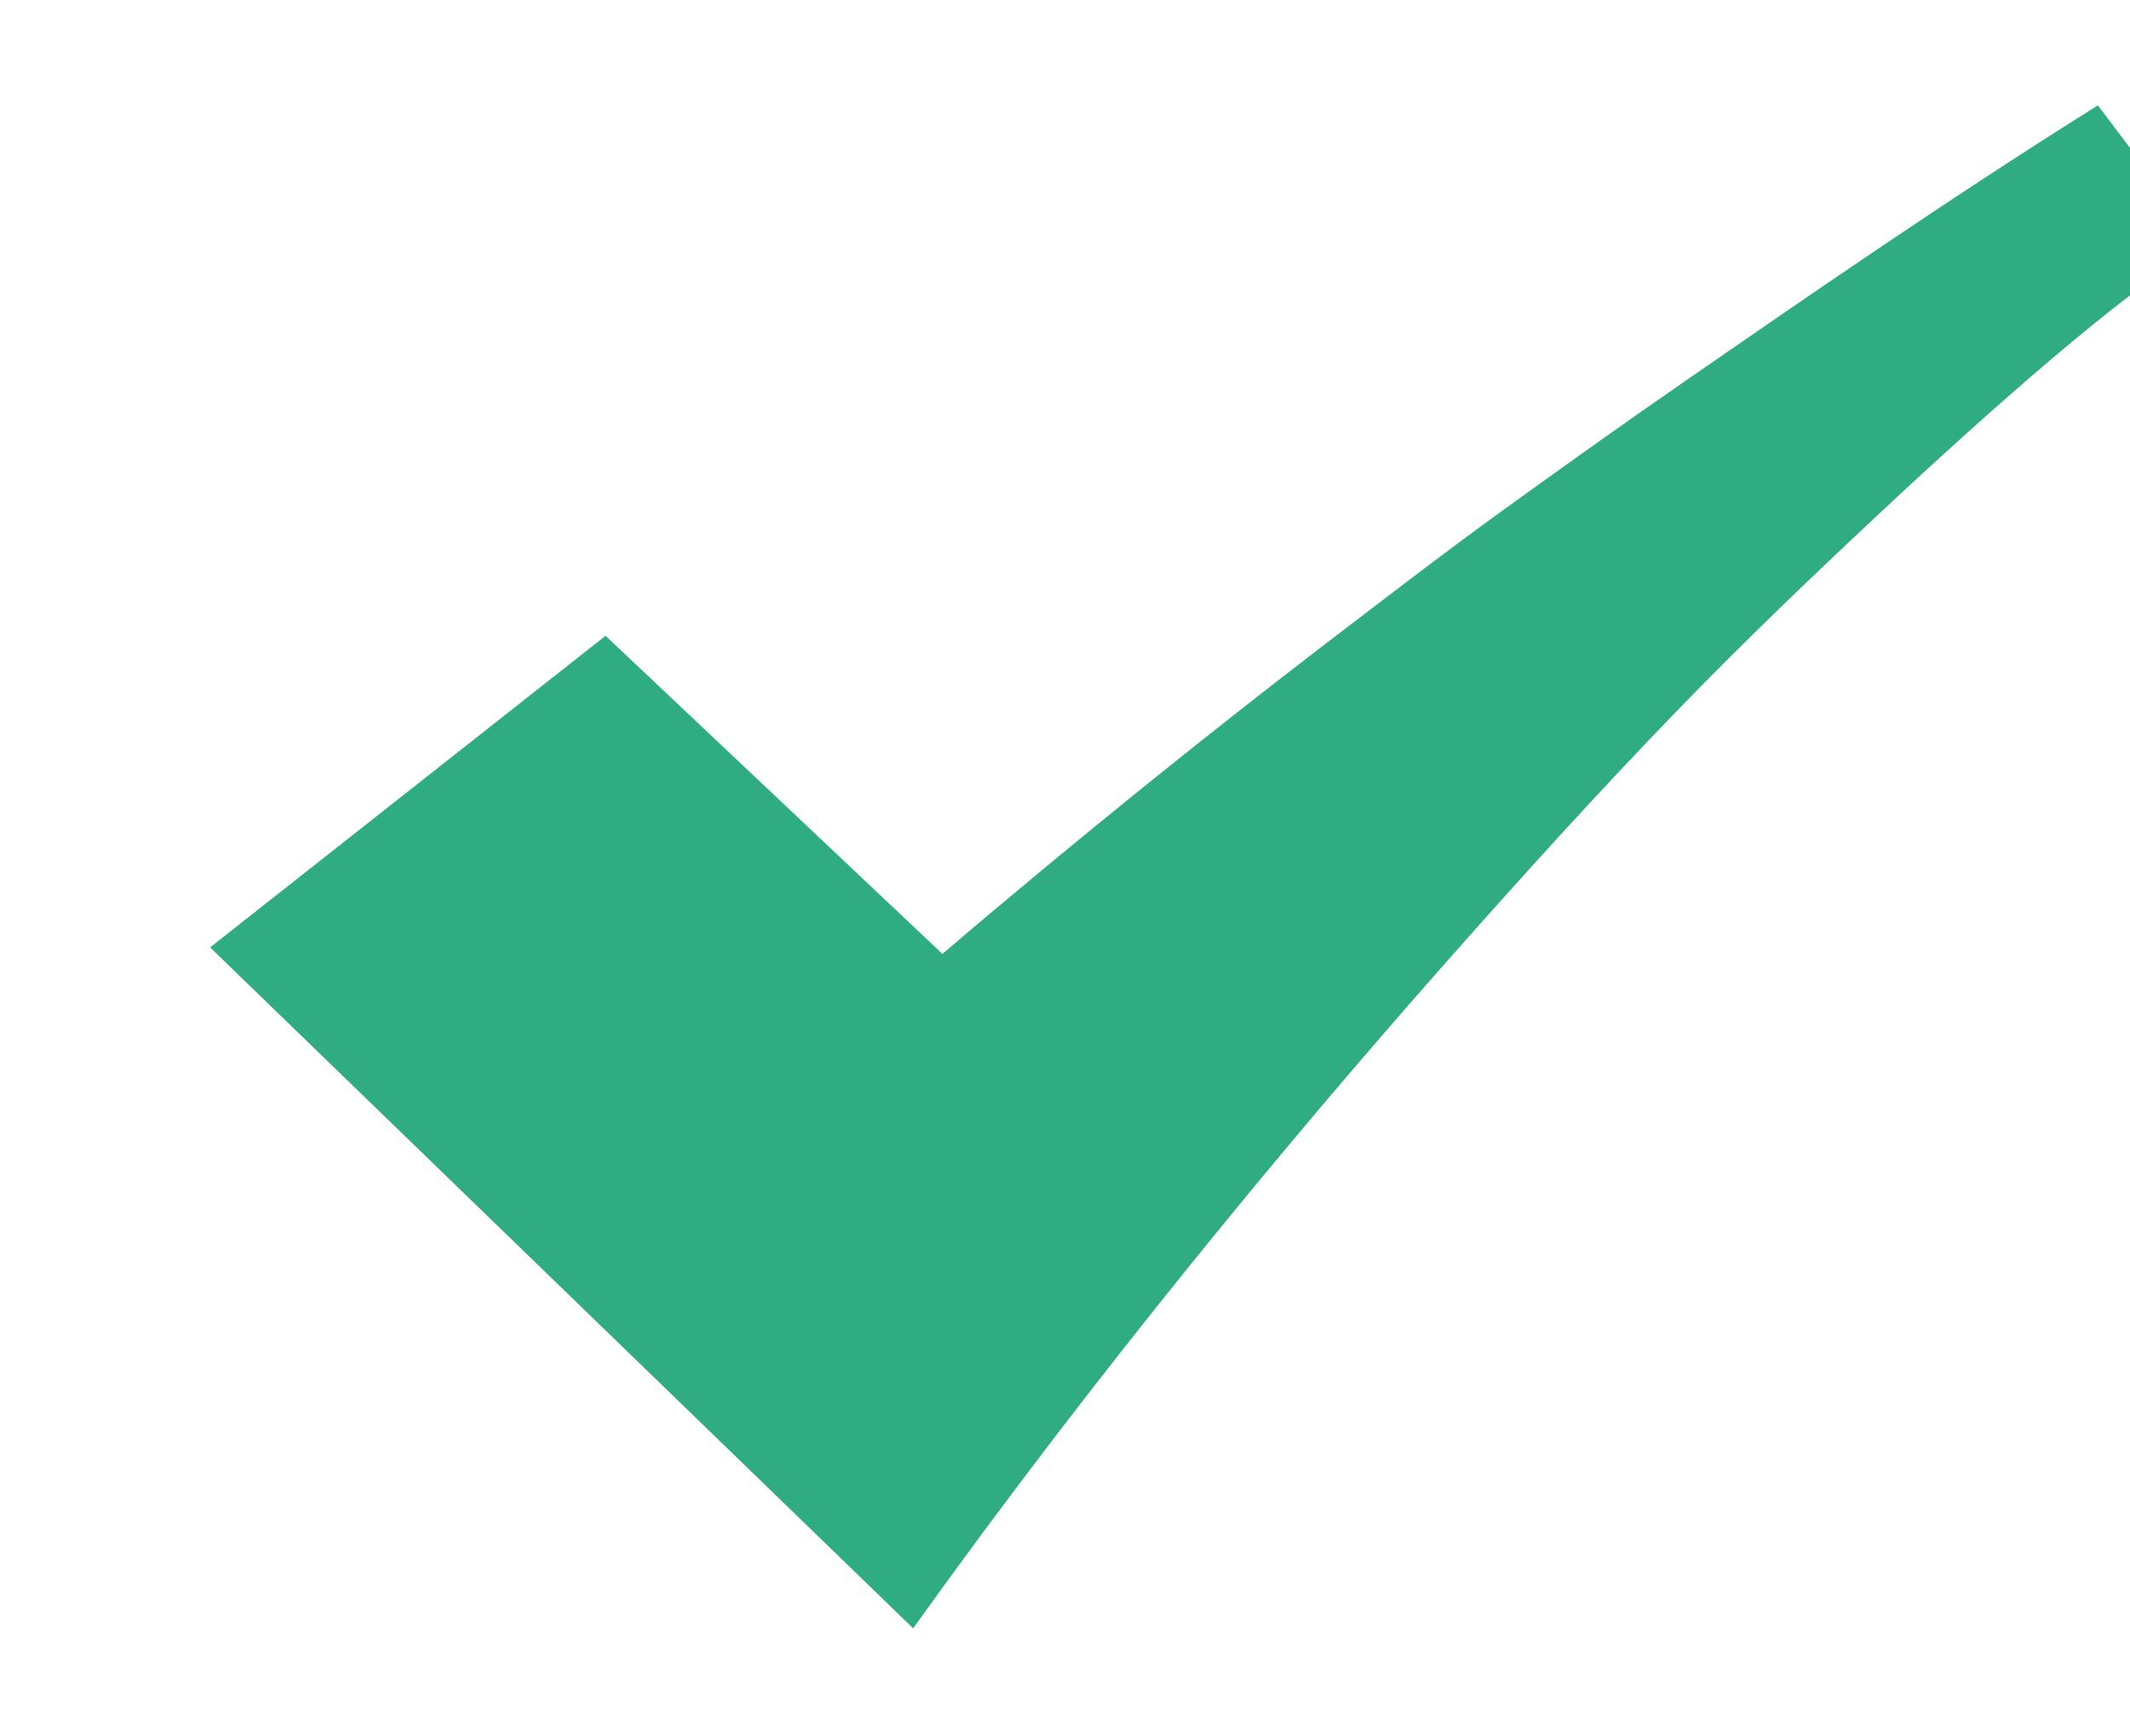 <?xml version="1.0" standalone="no"?><!DOCTYPE svg PUBLIC "-//W3C//DTD SVG 1.1//EN" "http://www.w3.org/Graphics/SVG/1.1/DTD/svg11.dtd"><svg t="1670577699473" class="icon" viewBox="0 0 1256 1024" version="1.1" xmlns="http://www.w3.org/2000/svg" p-id="2662" width="39.25" height="32" xmlns:xlink="http://www.w3.org/1999/xlink"><path d="M49.588 883.816" p-id="2663" fill="#30ac83"></path><path d="M1139.532 883.816" p-id="2664" fill="#30ac83"></path><path d="M86.94 862.977" p-id="2665" fill="#30ac83"></path><path d="M538.459 960.382c109.876-153.545 223.56-289.842 308.04-385.788 49.874-56.639 96.716-108.156 141.55-154.5 40.576-41.945 80.806-80.406 119.478-116.593 65.92-61.694 142.984-130.035 191.446-159.304l-61.892-82.05c-89.732 56.14-176.108 116.103-242.8 162.181-38.864 26.855-74.928 52.667-108.916 77.253-33.668 24.357-68.43 51.107-105.082 79.166-63.633 48.713-145.389 114.194-224.555 181.86L357.079 374.99 123.886 558.77 538.459 960.382z" p-id="2666" fill="#30ac83"></path><path d="M1335.921 862.977" p-id="2667" fill="#30ac83"></path></svg>